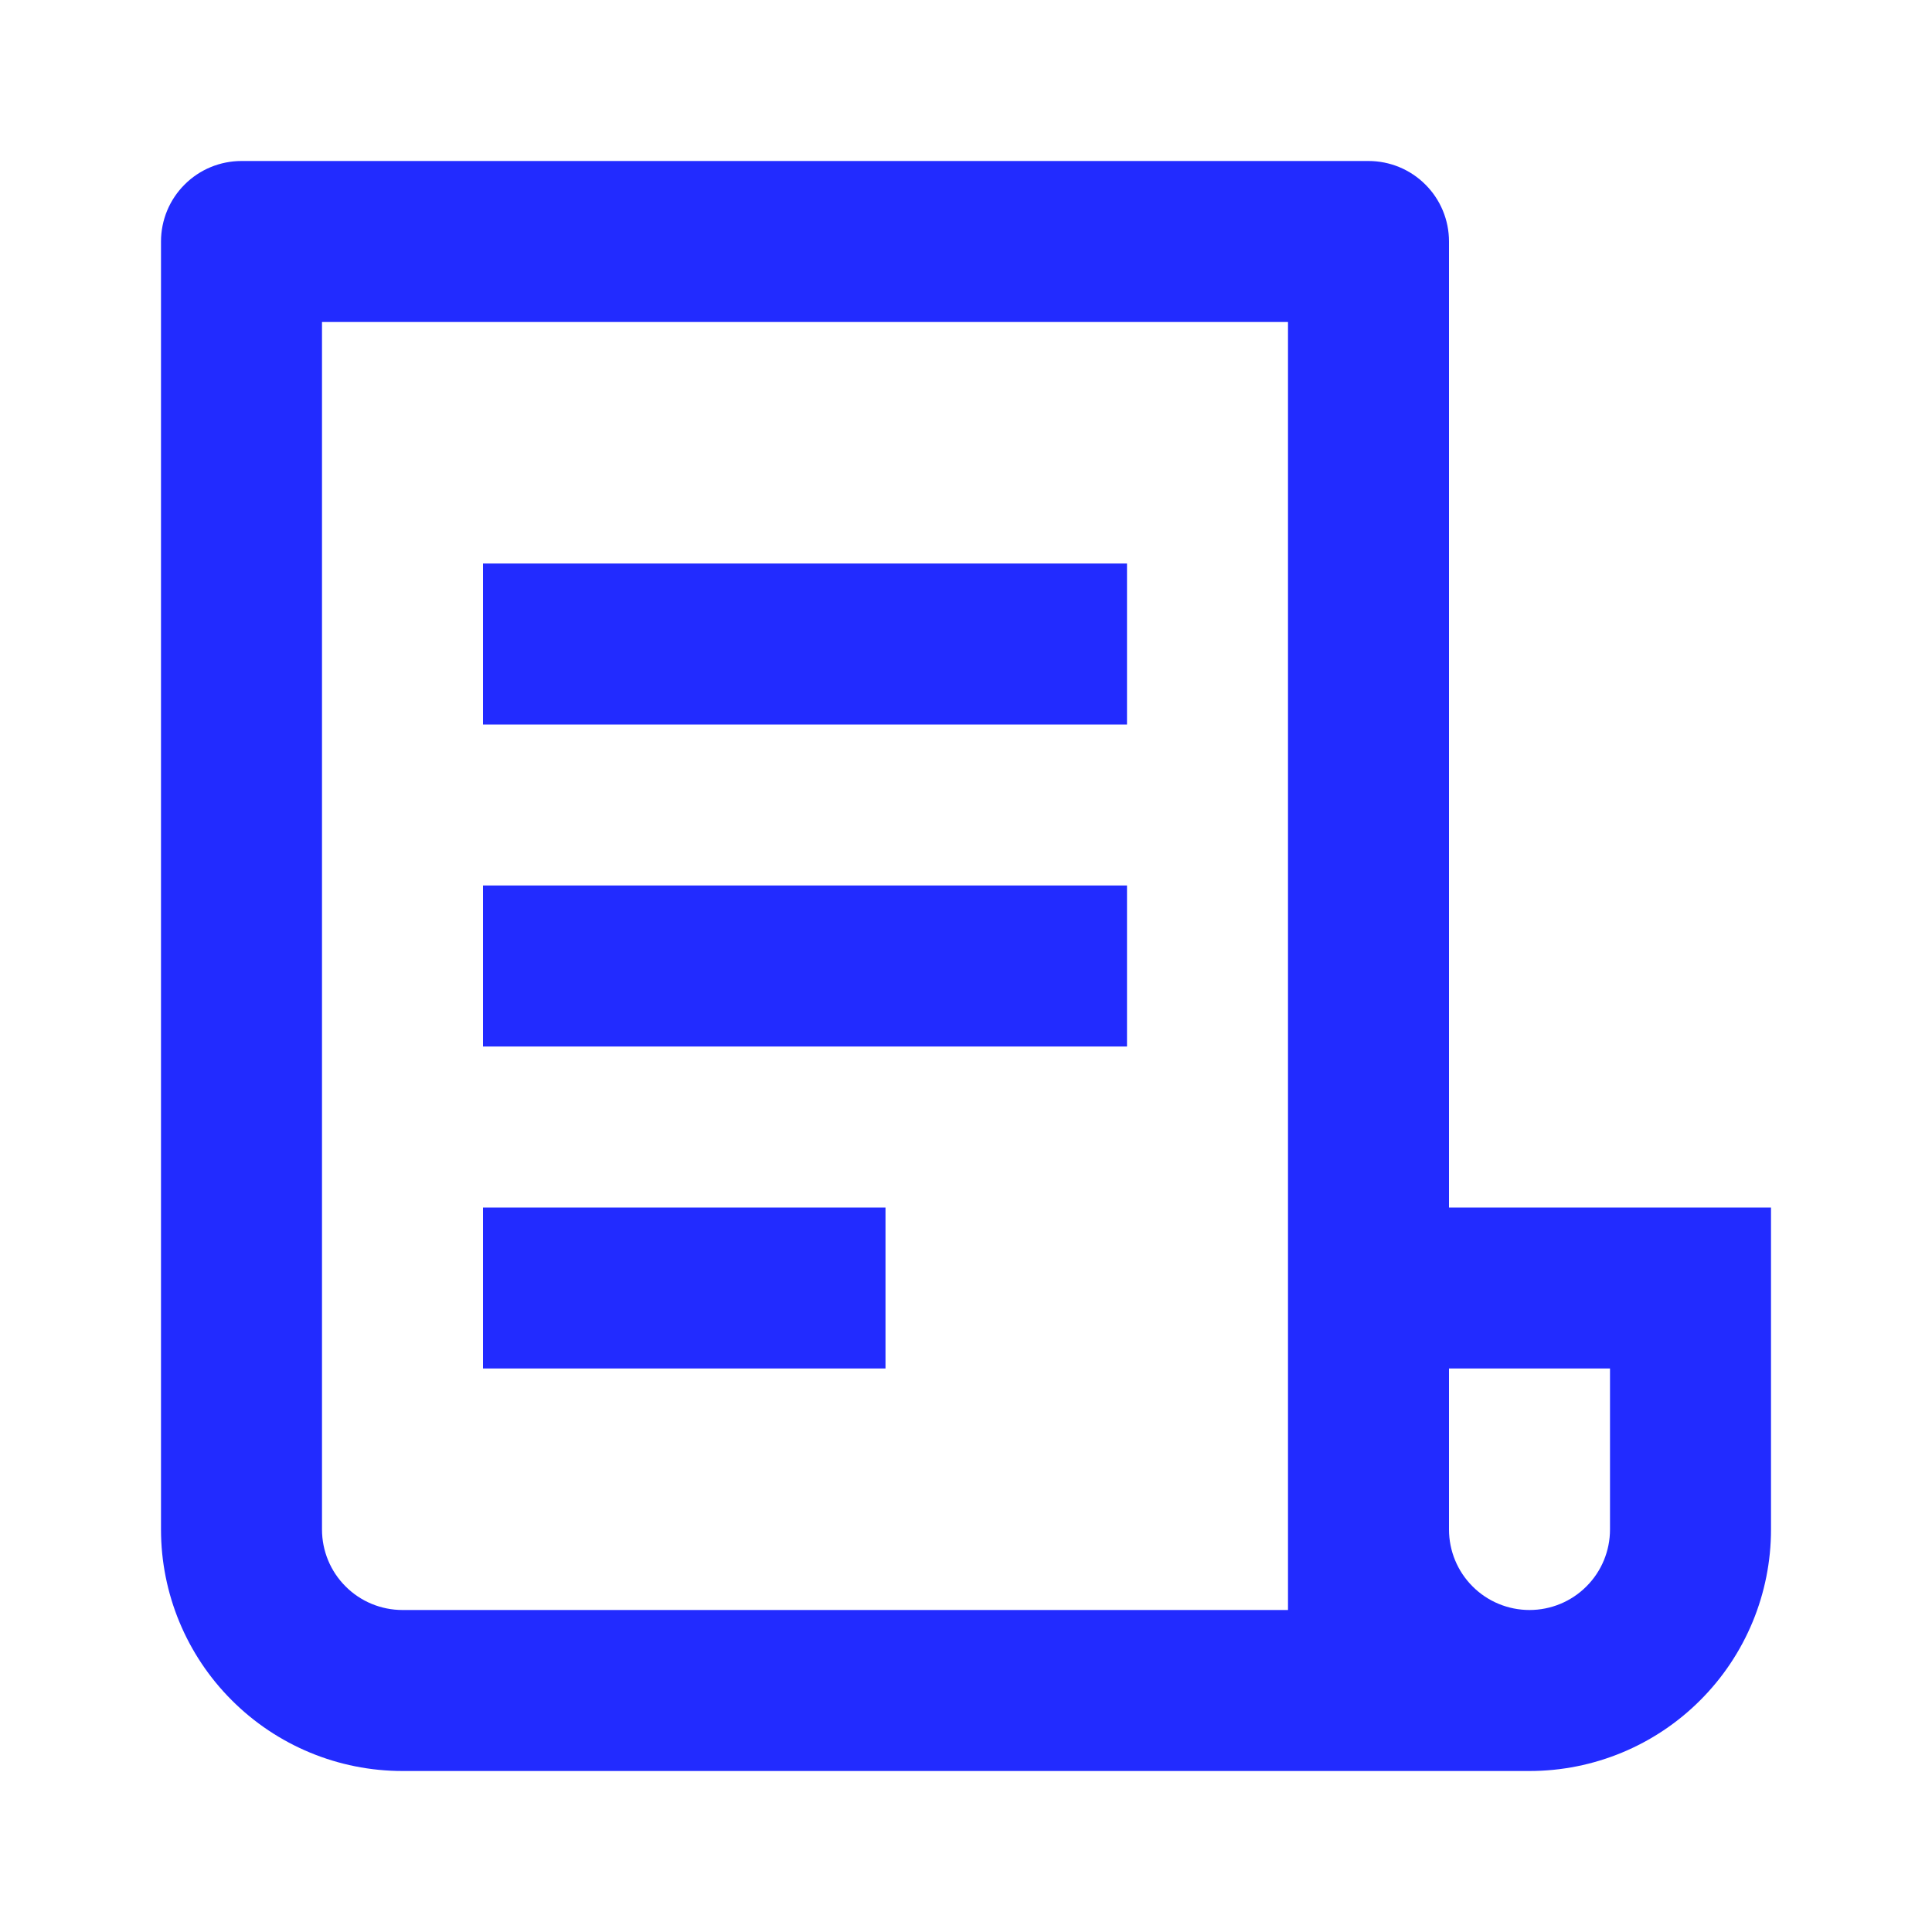 <svg xmlns="http://www.w3.org/2000/svg" width="24" height="24" viewBox="0 0 24 24" fill="none"><path d="M19 22H5C4.204 22 3.441 21.684 2.879 21.121C2.316 20.559 2 19.796 2 19V3C2 2.735 2.105 2.48 2.293 2.293C2.48 2.105 2.735 2 3 2H17C17.265 2 17.52 2.105 17.707 2.293C17.895 2.48 18 2.735 18 3V15H22V19C22 19.796 21.684 20.559 21.121 21.121C20.559 21.684 19.796 22 19 22ZM18 17V19C18 19.265 18.105 19.52 18.293 19.707C18.48 19.895 18.735 20 19 20C19.265 20 19.52 19.895 19.707 19.707C19.895 19.52 20 19.265 20 19V17H18ZM16 20V4H4V19C4 19.265 4.105 19.52 4.293 19.707C4.48 19.895 4.735 20 5 20H16ZM6 7H14V9H6V7ZM6 11H14V13H6V11ZM6 15H11V17H6V15Z" fill="#222BFF"></path></svg>